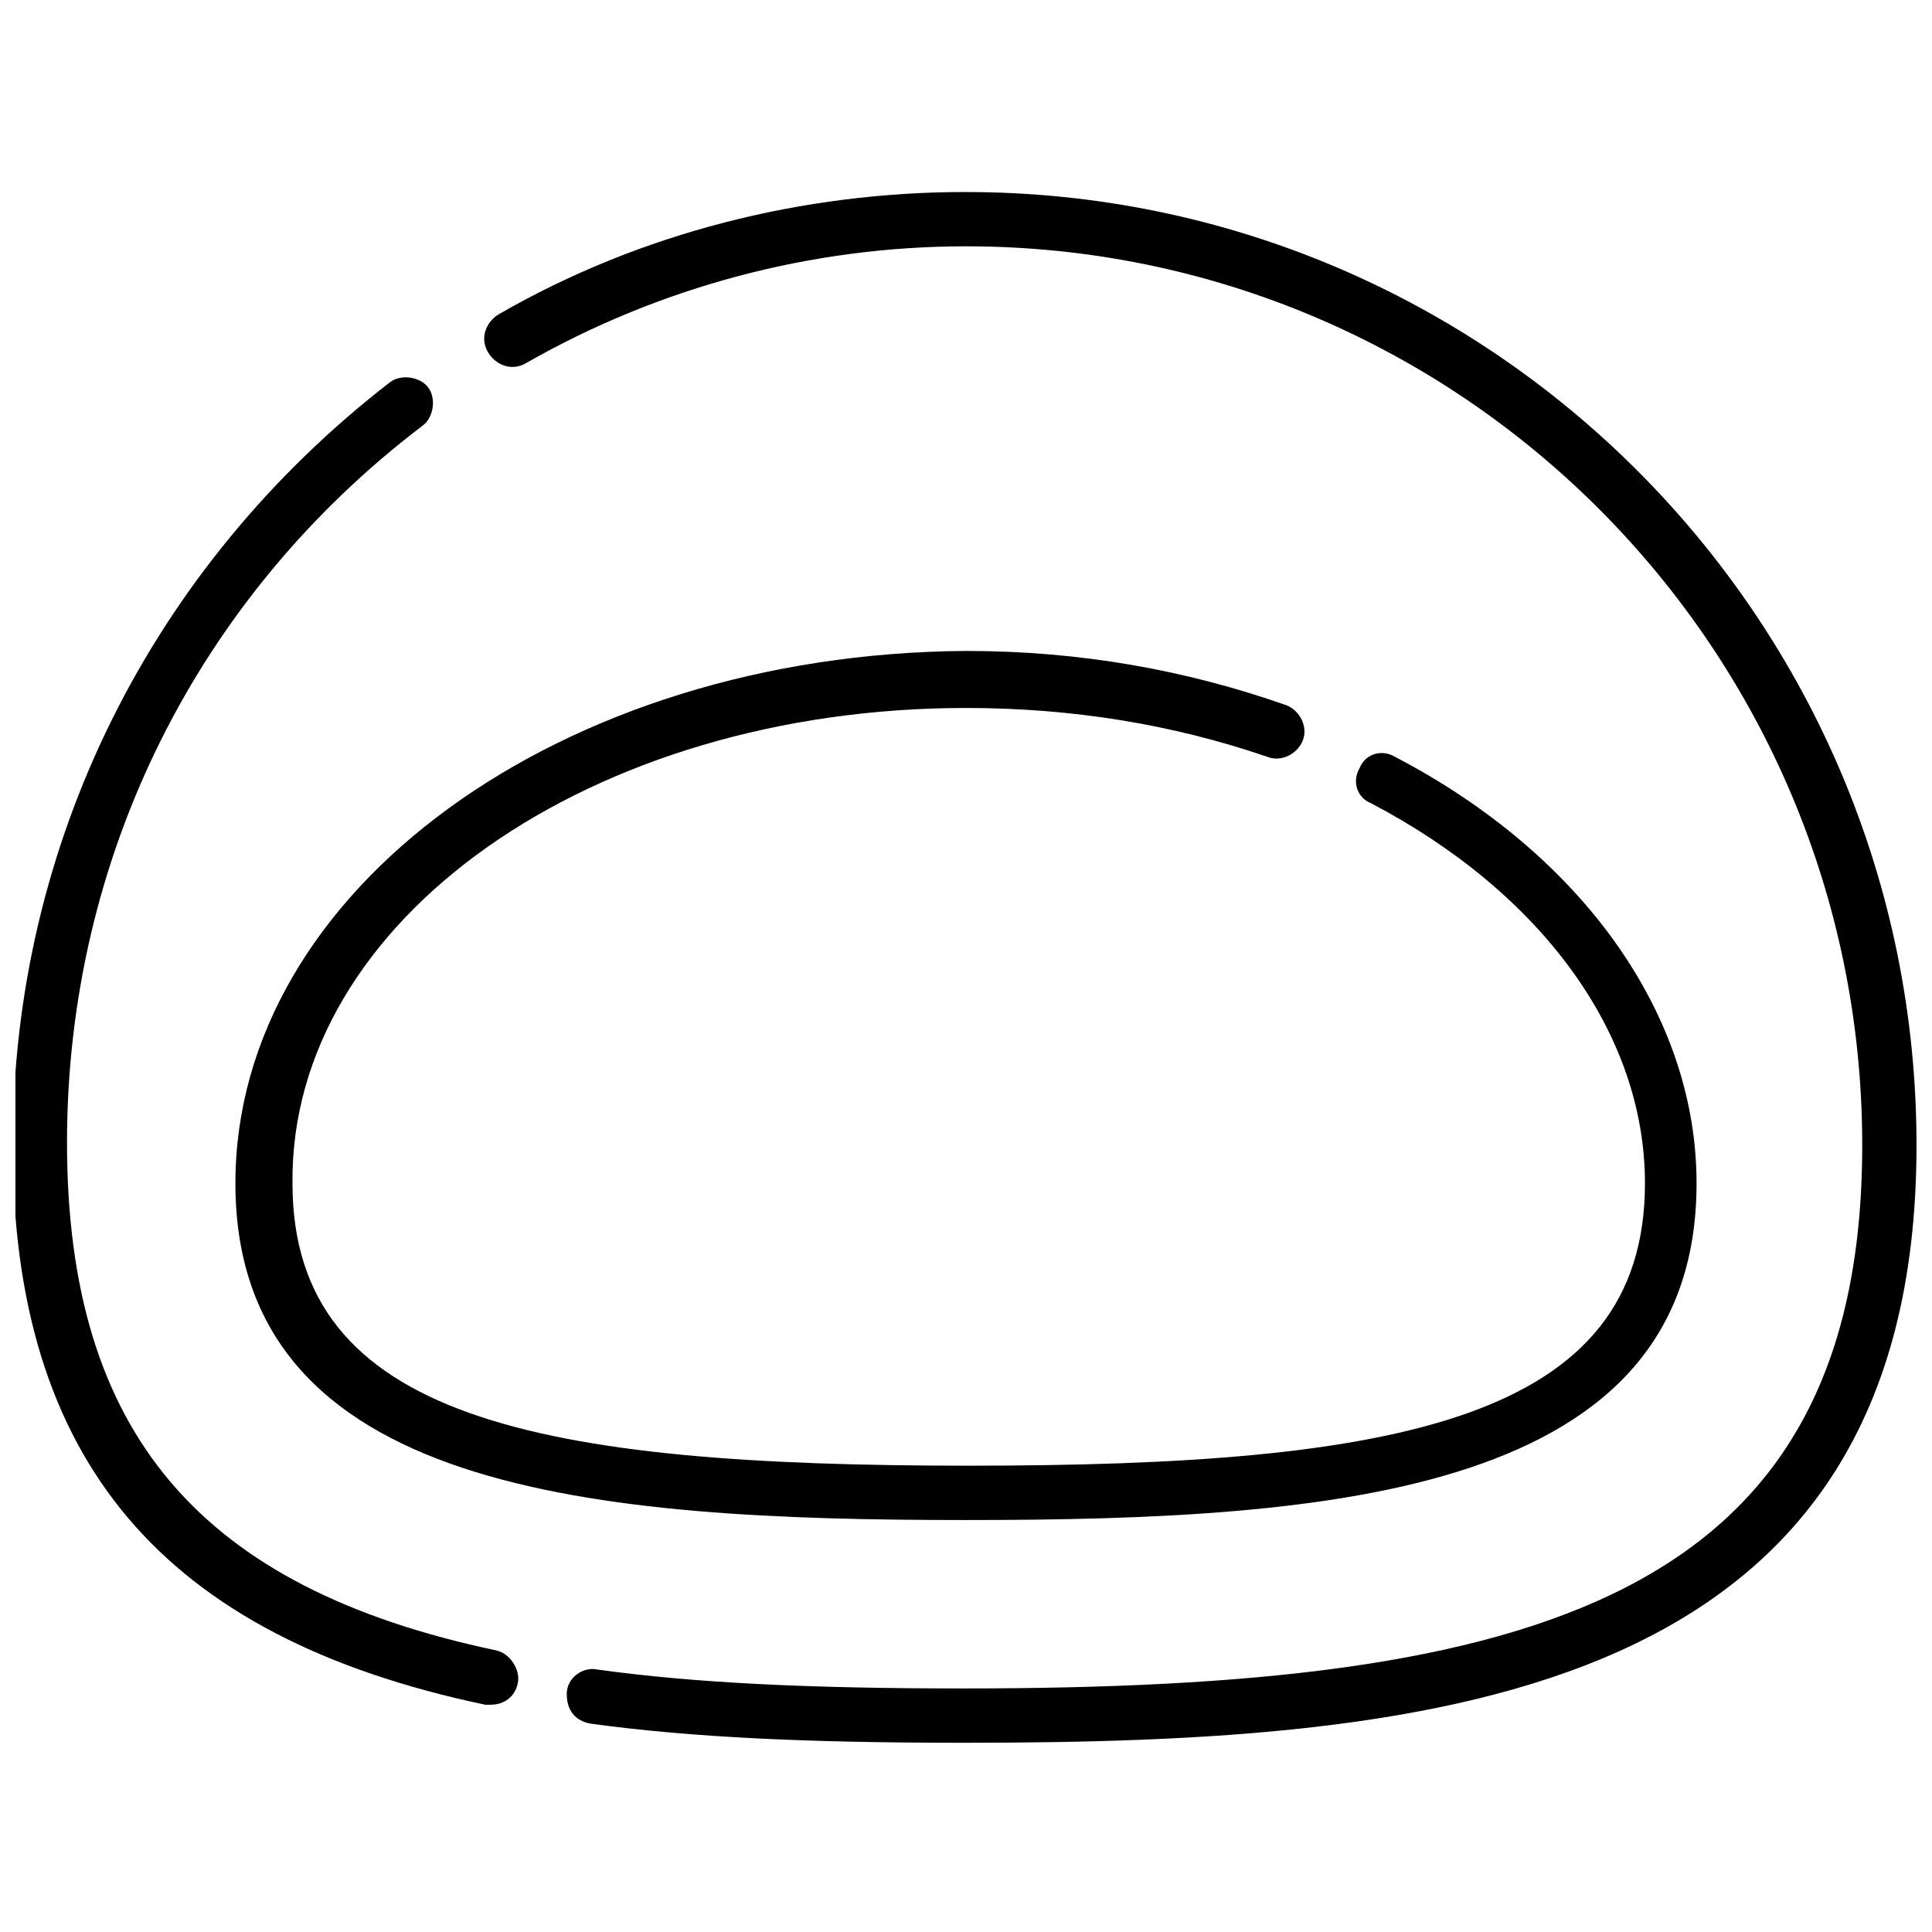 <?xml version="1.0" encoding="UTF-8"?>
<!-- Uploaded to: ICON Repo, www.iconrepo.com, Generator: ICON Repo Mixer Tools -->
<svg width="800px" height="800px" version="1.1" viewBox="144 144 512 512" xmlns="http://www.w3.org/2000/svg">
 <defs>
  <clipPath id="b">
   <path d="m272 194h379.9v412h-379.9z"/>
  </clipPath>
  <clipPath id="a">
   <path d="m148.09 244h133.91v352h-133.91z"/>
  </clipPath>
 </defs>
 <g clip-path="url(#b)">
  <path d="m400 194.88c-43.184 0-86.367 10.797-123.79 32.391-3.598 2.16-5.039 6.477-2.879 10.078 2.16 3.598 6.477 5.039 10.078 2.879 35.262-20.156 75.566-30.953 116.59-30.953 130.99 0 237.51 106.52 237.51 238.23 0 120.2-87.086 143.95-238.23 143.95-41.023 0-71.254-1.441-97.164-5.039-3.598-0.719-7.918 2.16-7.918 6.477 0 4.32 2.16 7.199 6.477 7.918 26.629 3.598 56.859 5.039 98.602 5.039 127.39 0 252.62-12.234 252.62-158.34 0.004-139.62-112.99-252.62-251.9-252.62z"/>
 </g>
 <g clip-path="url(#a)">
  <path d="m275.48 581.37c-78.449-16.555-113.72-57.578-113.72-134.59 0-75.57 34.547-144.66 94.285-190.01 2.879-2.16 3.598-7.199 1.441-10.078-2.16-2.879-7.199-3.598-10.078-1.441-63.332 48.945-100.04 122.36-100.04 202.25 0 83.488 39.586 130.27 125.23 148.27h1.441c3.598 0 6.477-2.16 7.199-5.758 0.715-3.602-2.164-7.918-5.766-8.637z"/>
 </g>
 <path d="m400 331.62c28.07 0 54.699 4.32 79.891 12.957 3.598 1.441 7.918-0.719 9.355-4.32 1.441-3.598-0.719-7.918-4.32-9.355-26.629-9.355-54.699-14.395-84.93-14.395-107.24 0.719-193.61 63.336-193.61 141.07 0 82.051 95.723 89.246 193.61 89.246 97.883 0 193.61-7.199 193.61-89.246 0-44.625-30.23-87.086-79.891-113-3.598-2.16-7.918-0.719-9.355 2.879-2.16 3.598-0.719 7.918 2.879 9.355 45.344 23.75 72.691 61.176 72.691 100.76 0 62.617-65.496 74.852-179.21 74.852-113.72 0-179.21-12.234-179.21-74.852-0.719-69.816 79.172-125.95 178.5-125.95z"/>
</svg>